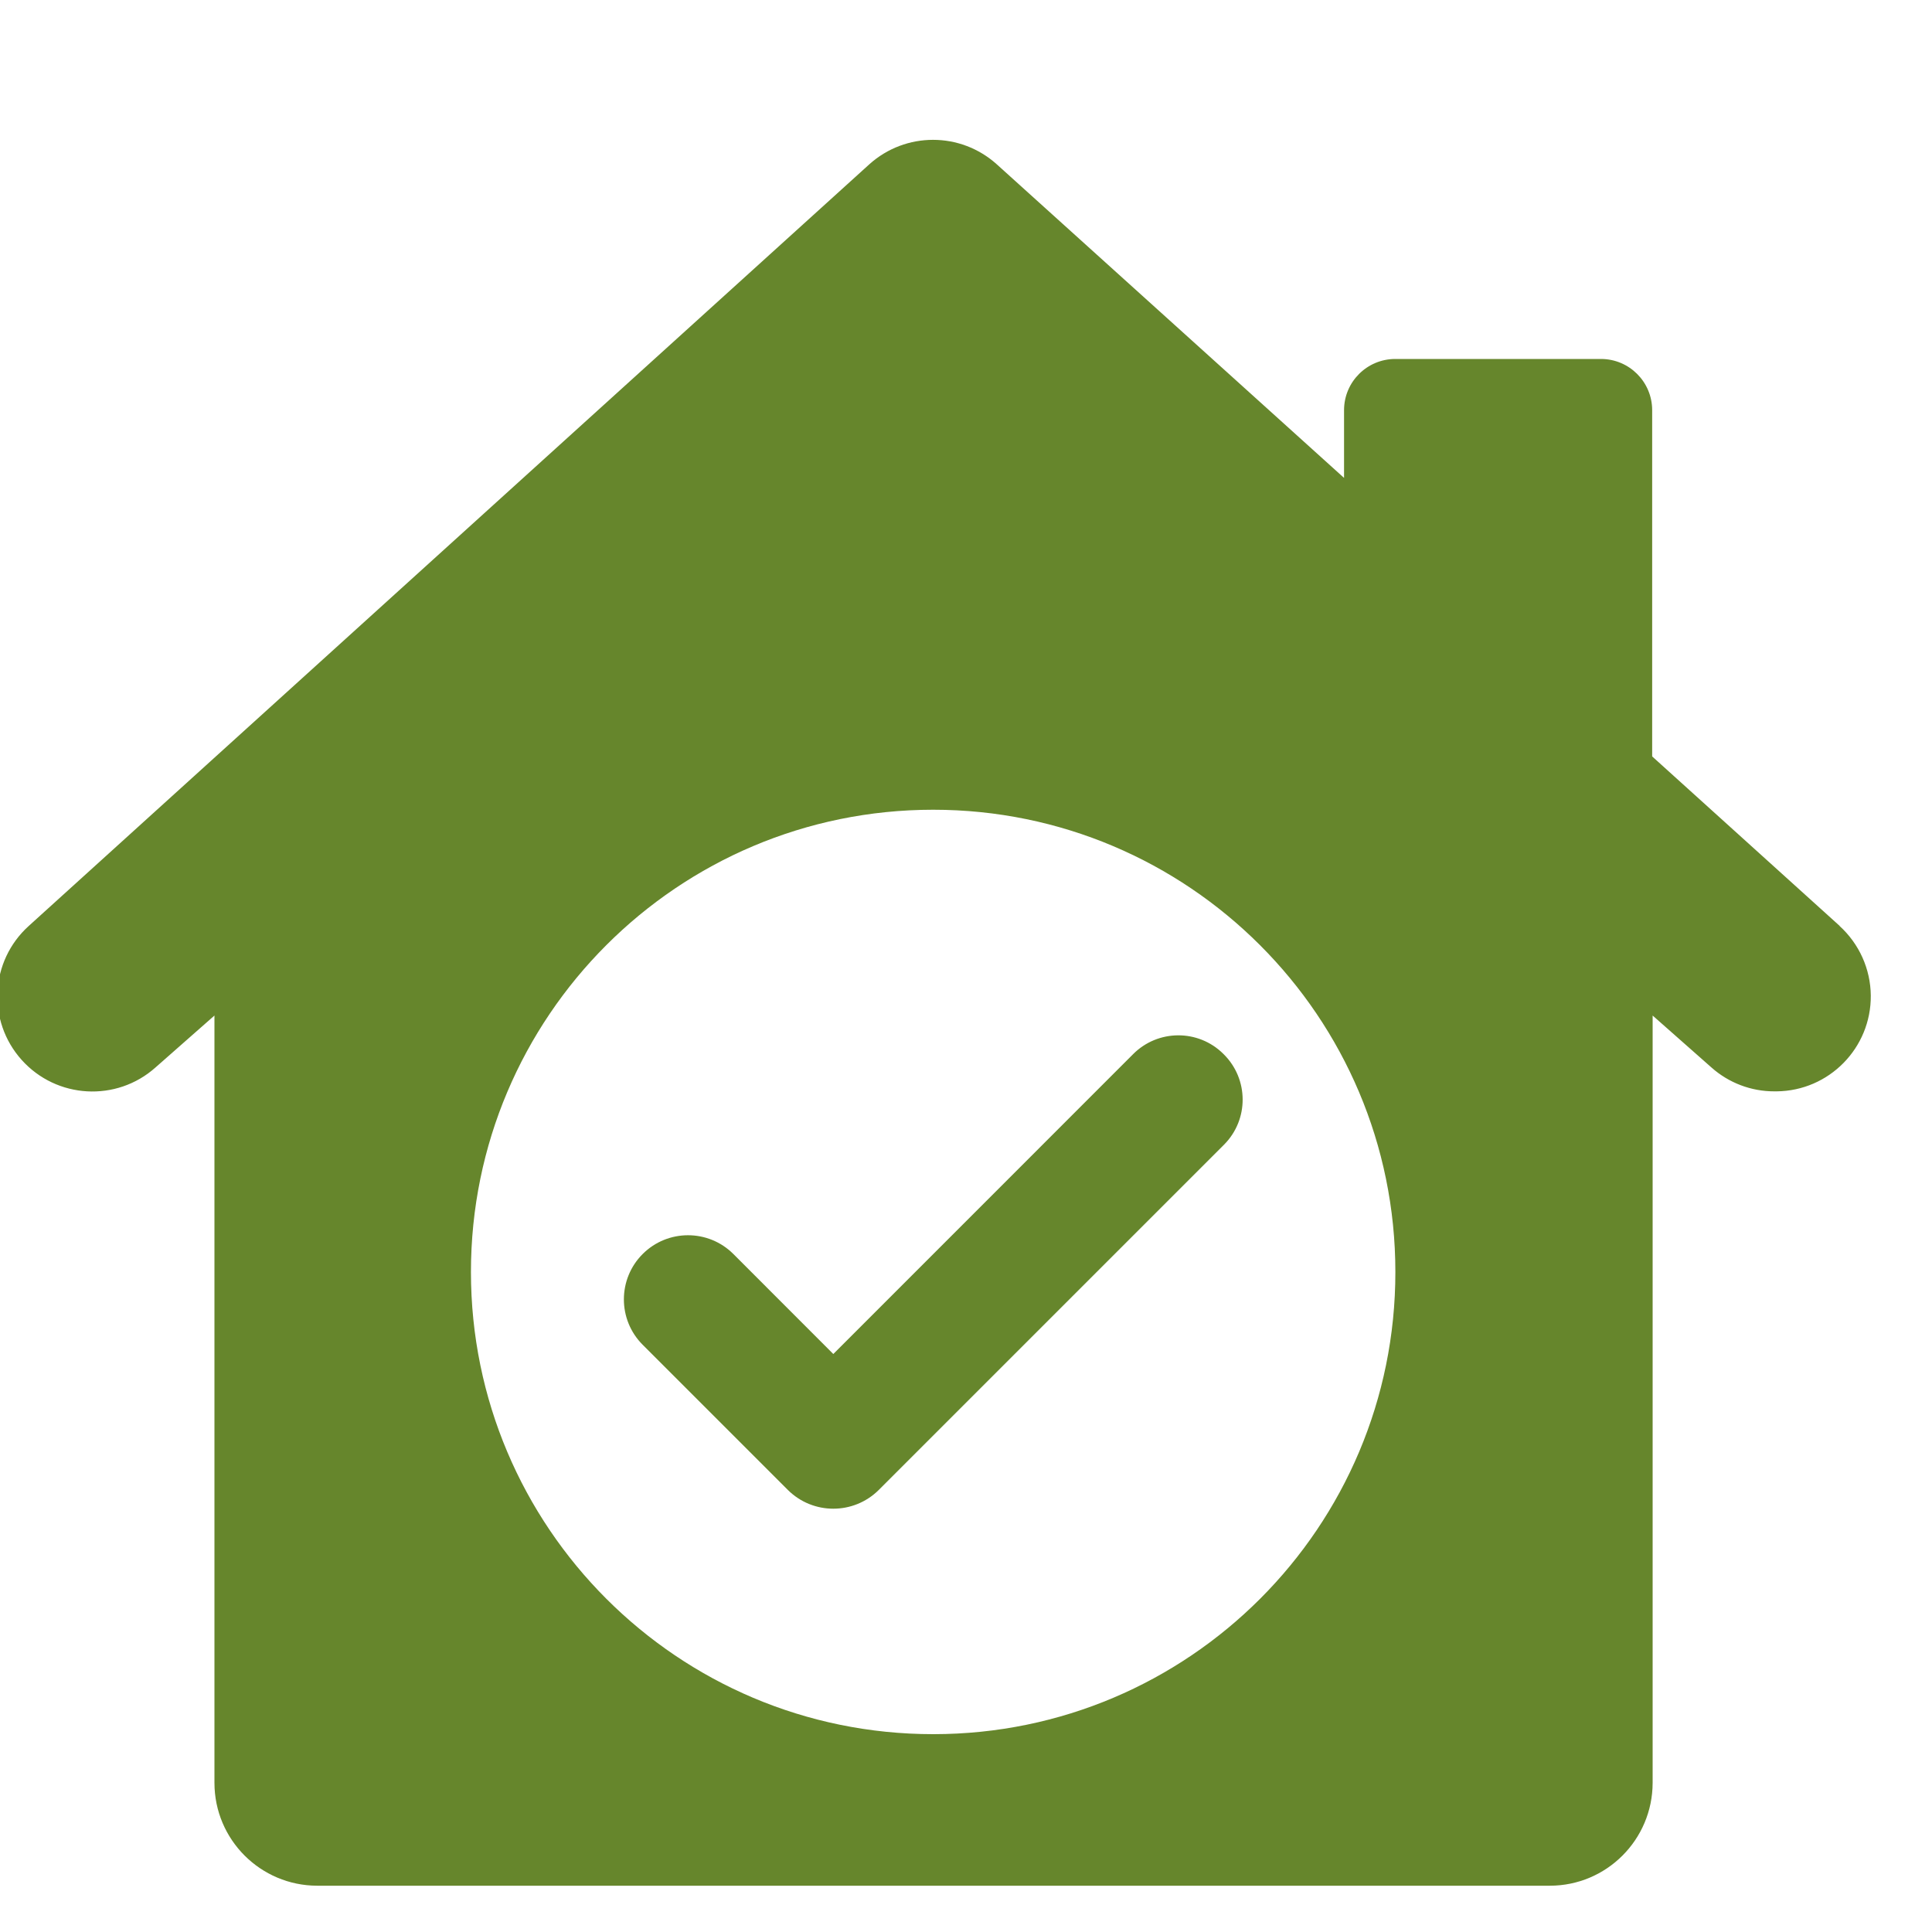 <?xml version="1.0" encoding="UTF-8"?>
<svg id="Ebene_1" data-name="Ebene 1" xmlns="http://www.w3.org/2000/svg" viewBox="0 0 250 250">
  <defs>
    <style>
      .cls-1 {
        fill: #66862c;
      }
    </style>
  </defs>
  <g id="Icon">
    <path id="_27" data-name=" 27" class="cls-1" d="M238.04,119.8l-24.25-21.92v-44.8c0-3.65-2.95-6.62-6.61-6.63,0,0-.02,0-.02,0h-26.61c-3.65,0-6.62,2.95-6.63,6.61,0,0,0,.02,0,.02v8.76l-44.94-40.58c-4.69-4.22-11.8-4.22-16.49,0L3.74,119.8c-5.05,4.54-5.47,12.31-.93,17.36,4.52,5.03,12.26,5.47,17.31.97l7.63-6.72v99.3c.01,7.34,5.96,13.29,13.3,13.3h159.49c7.35,0,13.3-5.96,13.31-13.31v-99.29l7.62,6.73c2.24,1.99,5.14,3.09,8.14,3.08h.28c6.79-.06,12.24-5.61,12.19-12.39-.03-3.44-1.5-6.7-4.04-9.01h0ZM120.75,224.4c-33.03,0-59.81-26.78-59.81-59.81,0-33.03,26.78-59.81,59.81-59.81,33.03,0,59.81,26.78,59.81,59.81h0c.02,33.02-26.74,59.79-59.75,59.81h-.06ZM158.35,136.42c3.24,3.21,3.27,8.44.06,11.68-.02.02-.04.04-.06.06l-44.65,44.65c-3.25,3.22-8.49,3.22-11.74,0l-18.8-18.8c-3.24-3.24-3.24-8.5,0-11.74s8.5-3.24,11.74,0h0l12.93,12.94,38.78-38.79c3.21-3.24,8.44-3.27,11.68-.06.02.02.04.04.06.06Z"/>
  </g>
</svg>